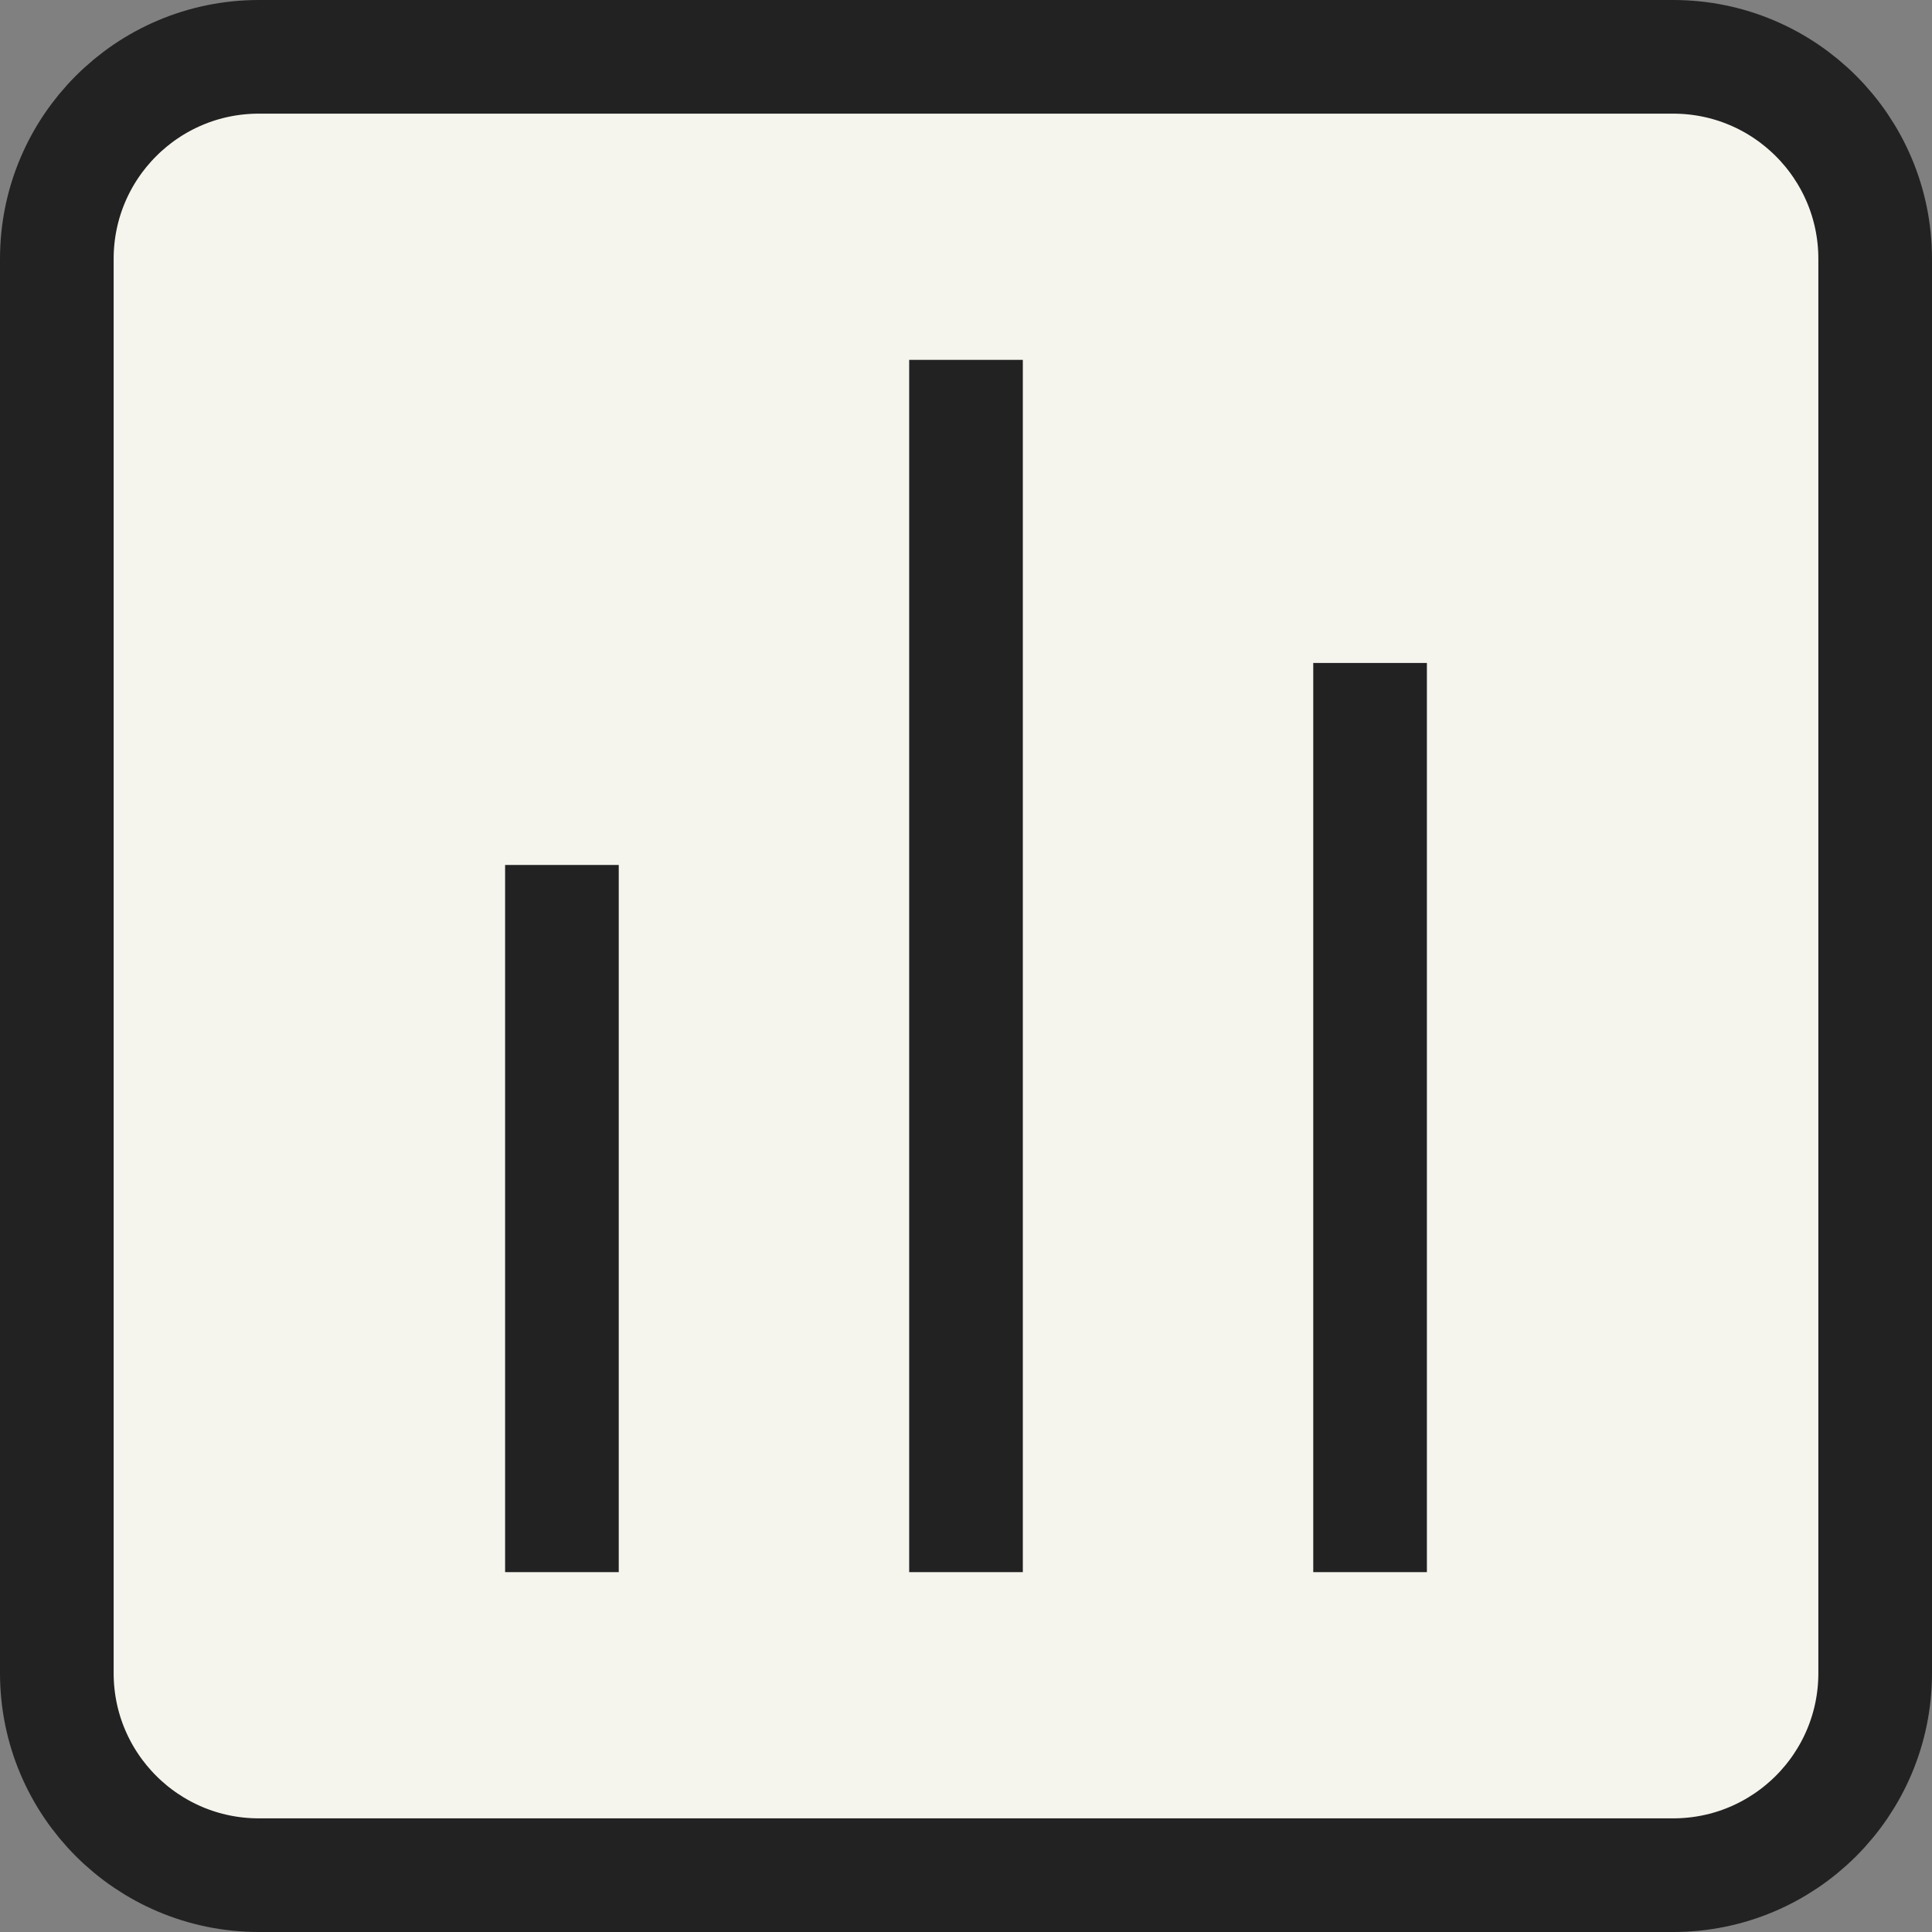<?xml version="1.0" encoding="UTF-8" standalone="no"?><svg width="34" height="34" viewBox="0 0 34 34" fill="none" xmlns="http://www.w3.org/2000/svg">
<rect x="0" y="0" width="34" height="34" fill="#808080" stroke="none"/>
<path d="M29.444 1H4.556C2.592 1 1 2.592 1 4.556V29.444C1 31.408 2.592 33 4.556 33H29.444C31.408 33 33 31.408 33 29.444V4.556C33 2.592 31.408 1 29.444 1Z" fill="#F6F5ED" stroke="#222223" stroke-width="2" stroke-miterlimit="10"/>
<path d="M17 6.333V27.667" stroke="#222223" stroke-width="2" stroke-miterlimit="10"/>
<path d="M24.111 11.667V27.667" stroke="#222223" stroke-width="2" stroke-miterlimit="10"/>
<path d="M9.889 15.222V27.667" stroke="#222223" stroke-width="2" stroke-miterlimit="10"/>
</svg>
